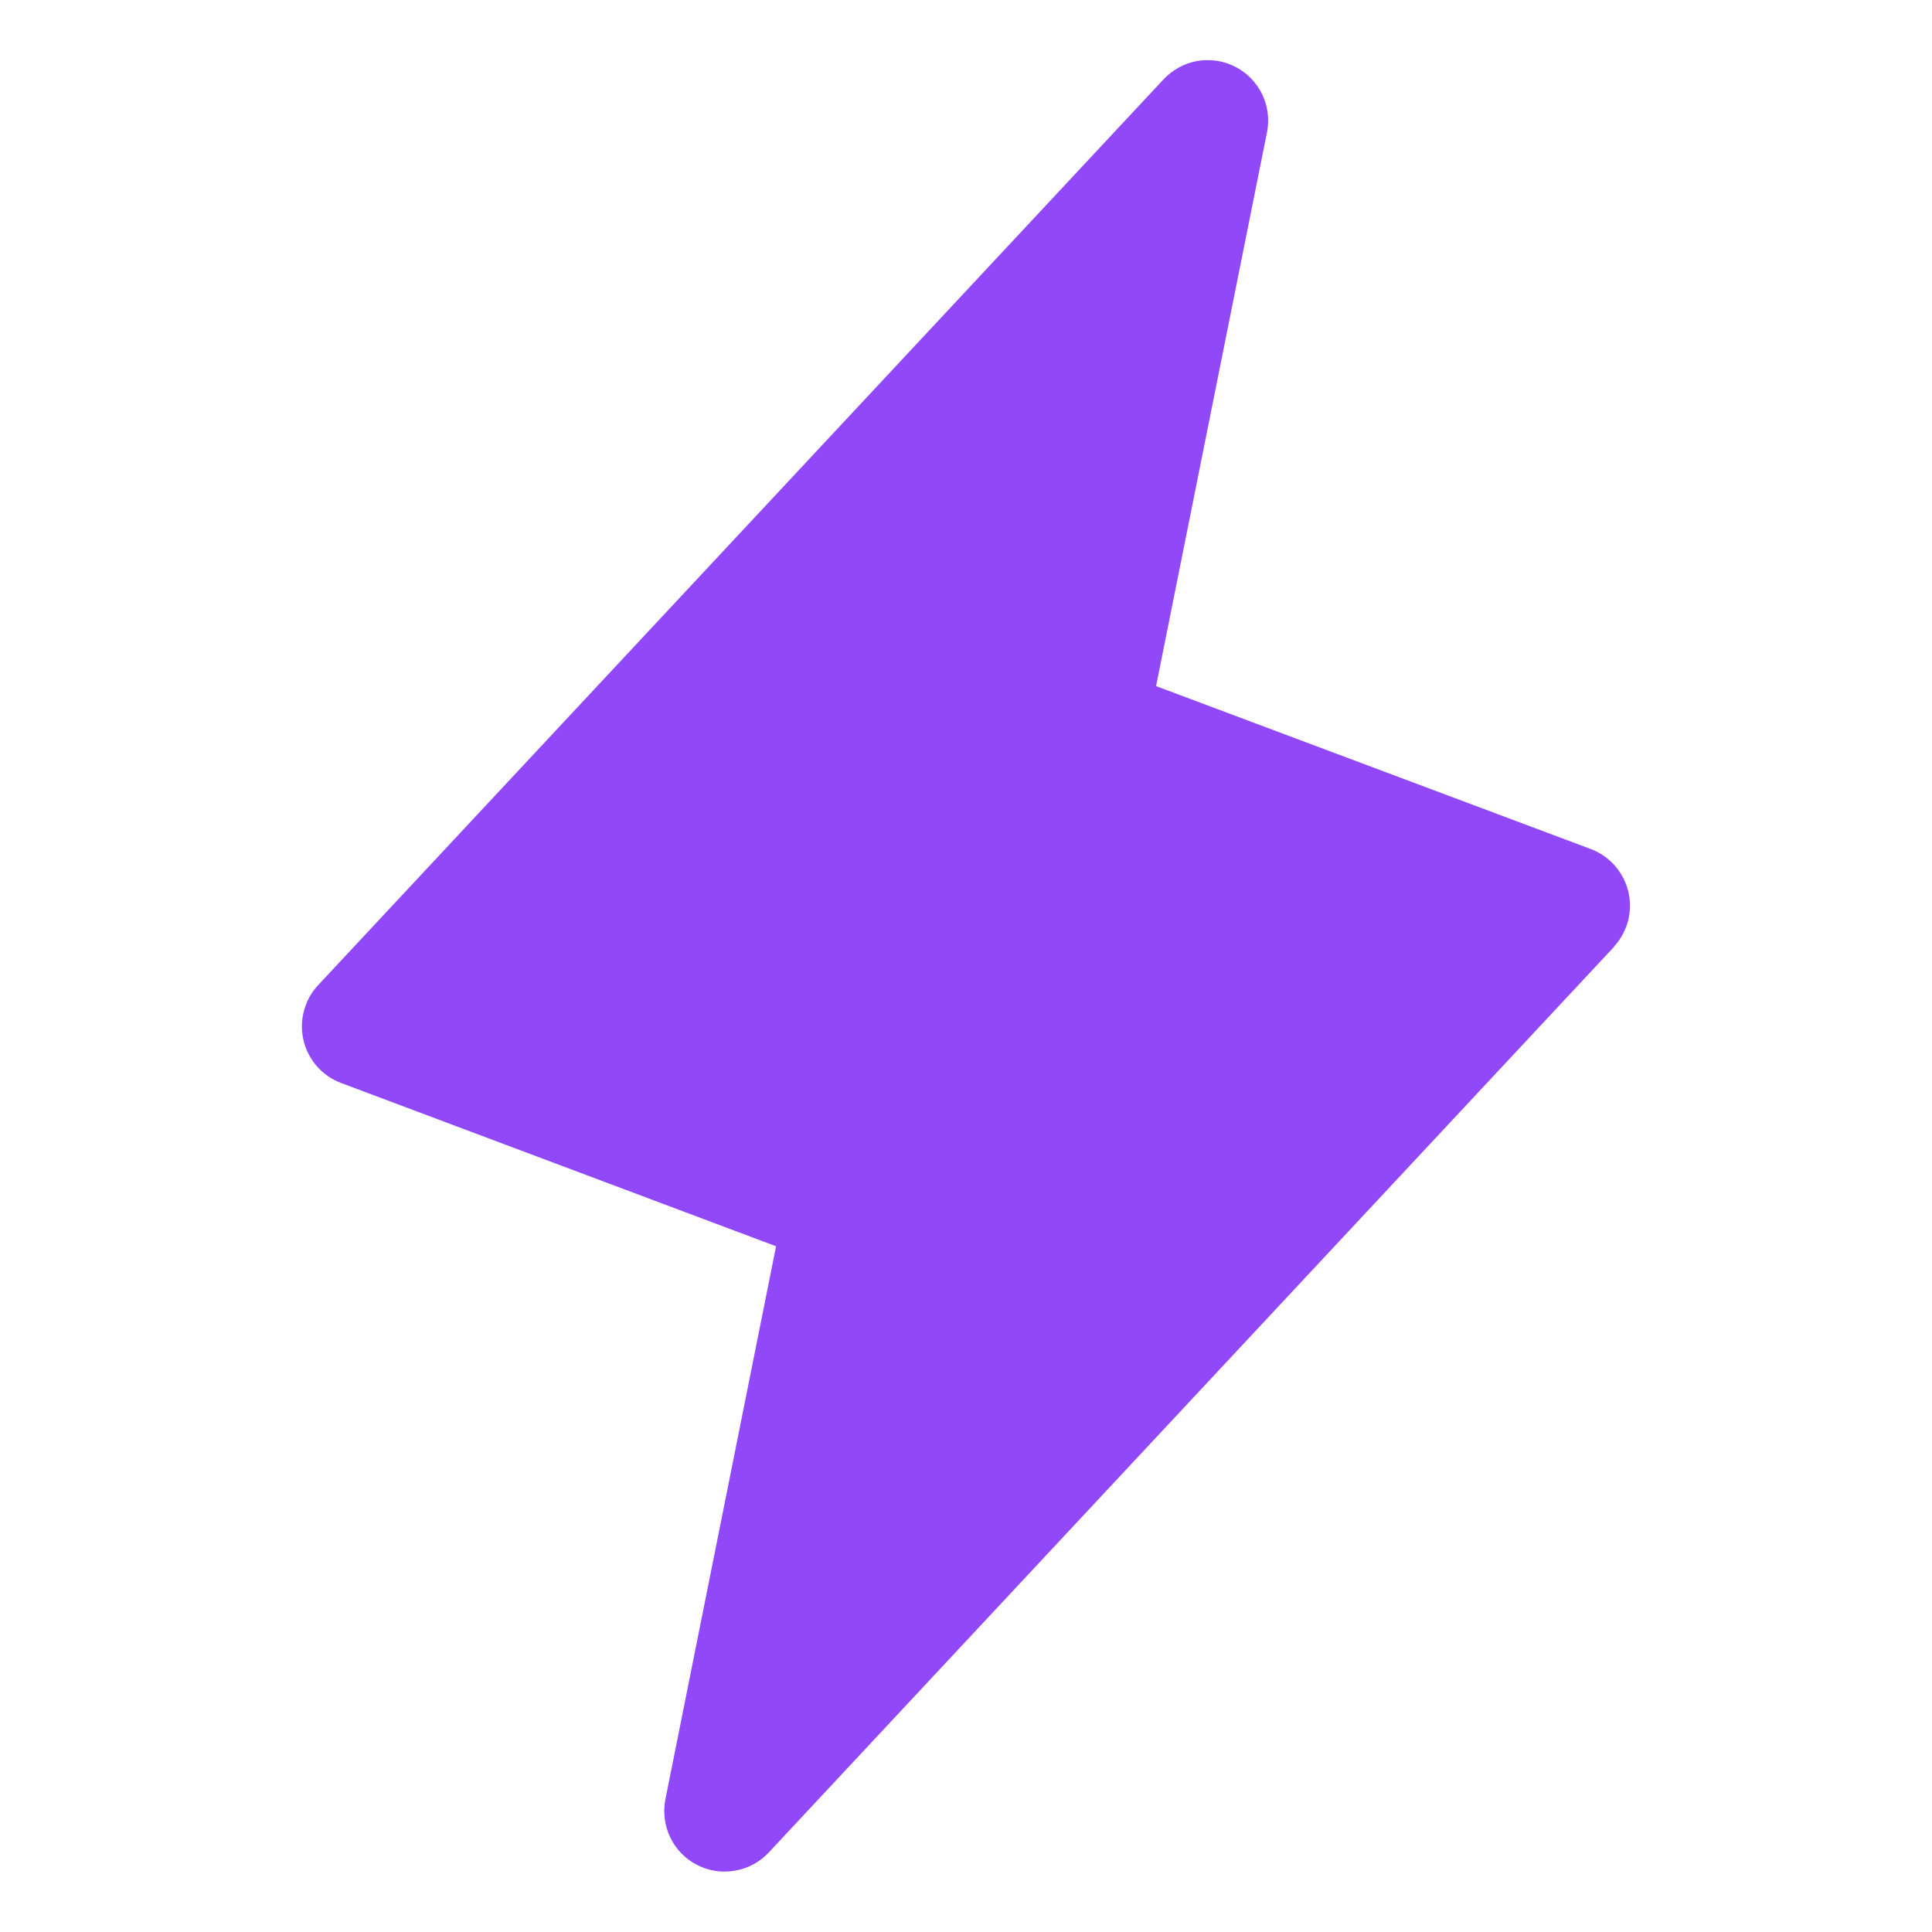 <svg width="16" height="16" viewBox="0 0 16 16" fill="none" xmlns="http://www.w3.org/2000/svg">
<path d="M13.366 7.842L6.366 15.342C6.292 15.421 6.194 15.474 6.087 15.492C5.98 15.511 5.87 15.495 5.774 15.445C5.677 15.396 5.599 15.316 5.552 15.219C5.504 15.121 5.49 15.011 5.51 14.904L6.427 10.321L2.825 8.969C2.747 8.94 2.678 8.892 2.624 8.83C2.57 8.768 2.531 8.693 2.513 8.613C2.494 8.532 2.496 8.448 2.518 8.369C2.539 8.289 2.58 8.216 2.637 8.156L9.637 0.656C9.712 0.577 9.809 0.524 9.916 0.505C10.023 0.487 10.133 0.503 10.23 0.553C10.326 0.602 10.404 0.682 10.452 0.779C10.499 0.877 10.514 0.987 10.493 1.094L9.574 5.682L13.176 7.032C13.253 7.062 13.321 7.109 13.375 7.171C13.429 7.233 13.467 7.307 13.486 7.387C13.504 7.467 13.503 7.55 13.482 7.63C13.46 7.709 13.42 7.782 13.364 7.842H13.366Z" fill="#9148F9"/>
</svg>
